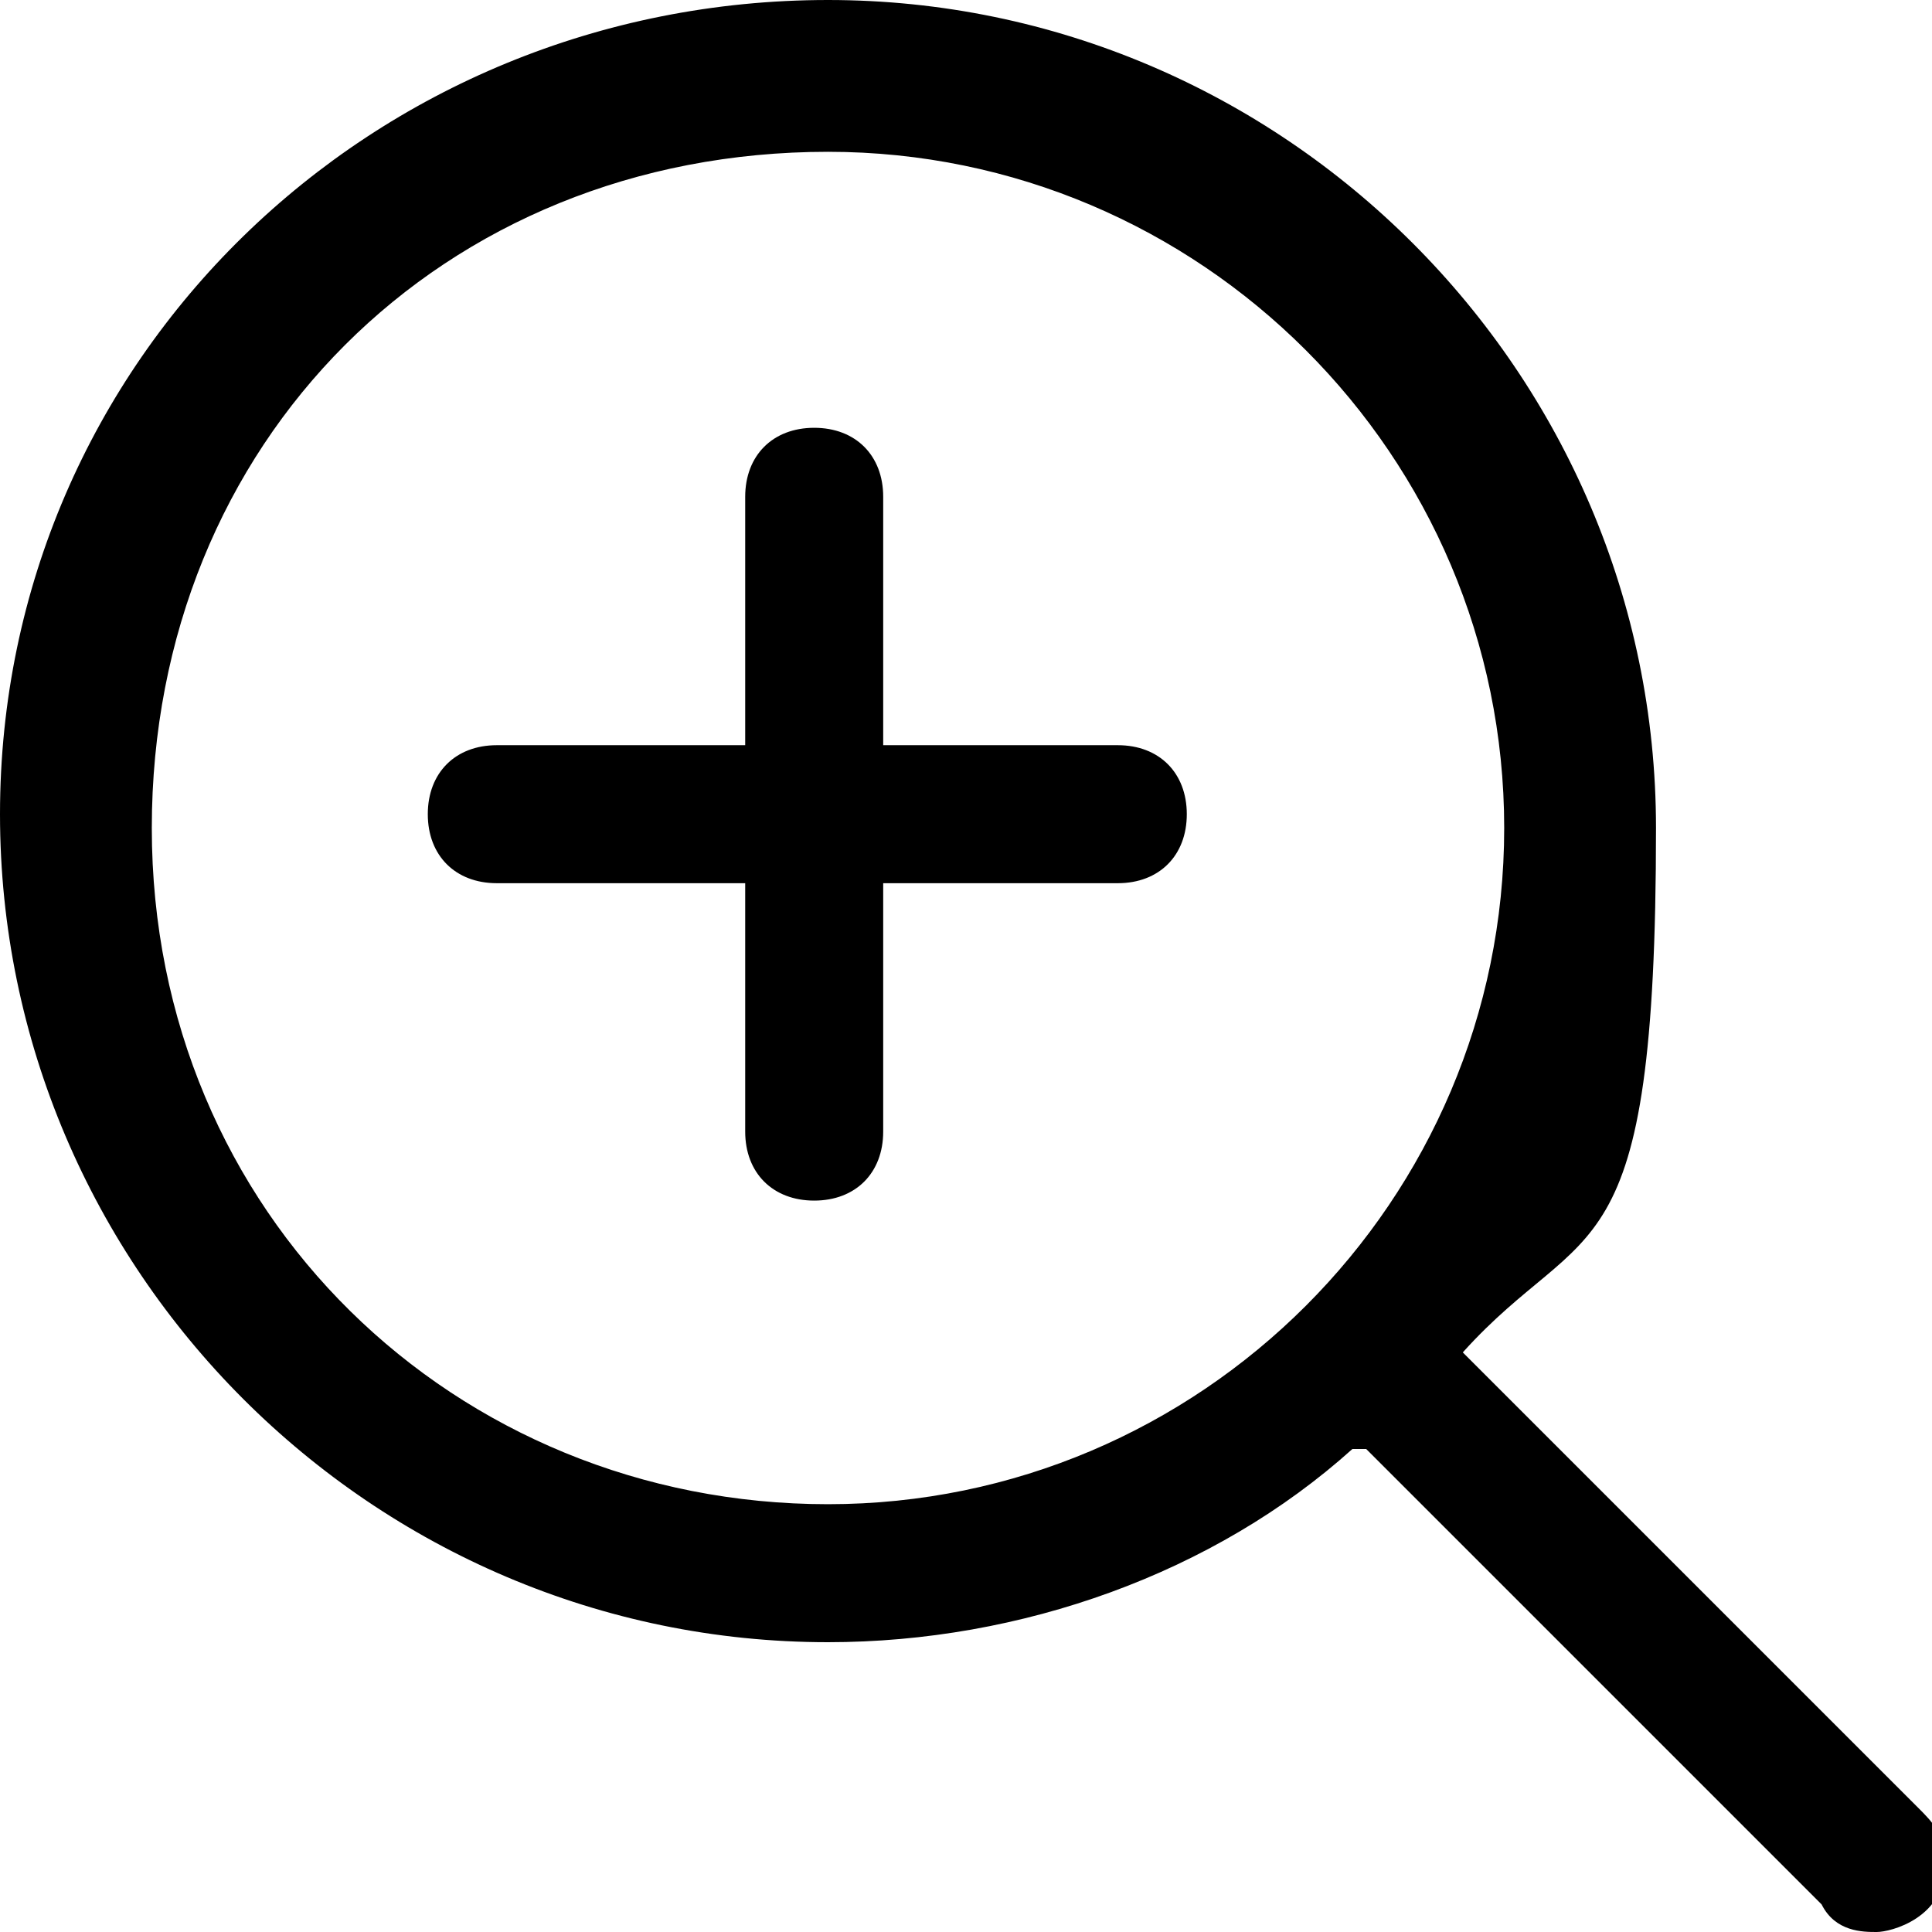 <?xml version="1.0" encoding="UTF-8"?>
<svg id="_レイヤー_1" data-name="レイヤー_1" xmlns="http://www.w3.org/2000/svg" version="1.1" viewBox="0 0 14 14">
  <!-- Generator: Adobe Illustrator 29.6.1, SVG Export Plug-In . SVG Version: 2.1.1 Build 9)  -->
  <path d="M9.8,10.5c-1,.9-2.4,1.4-3.8,1.4-3.3,0-6-2.7-6-6S2.7,0,6,0s6,2.7,6,6-.5,2.8-1.4,3.8l3.3,3.3c.1.1.2.2.2.4,0,.4-.4.5-.5.5s-.3,0-.4-.2l-3.3-3.3ZM6,1.1C3.2,1.1,1.1,3.2,1.1,6s2.2,4.9,4.9,4.9,4.9-2.2,4.9-4.9S8.7,1.1,6,1.1ZM5.4,5.4h-1.8c-.3,0-.5.2-.5.5s.2.5.5.5h1.8v1.8c0,.3.2.5.5.5s.5-.2.5-.5v-1.8h1.7c.3,0,.5-.2.5-.5s-.2-.5-.5-.5h-1.7v-1.8c0-.3-.2-.5-.5-.5s-.5.2-.5.5v1.8Z"/>
</svg>